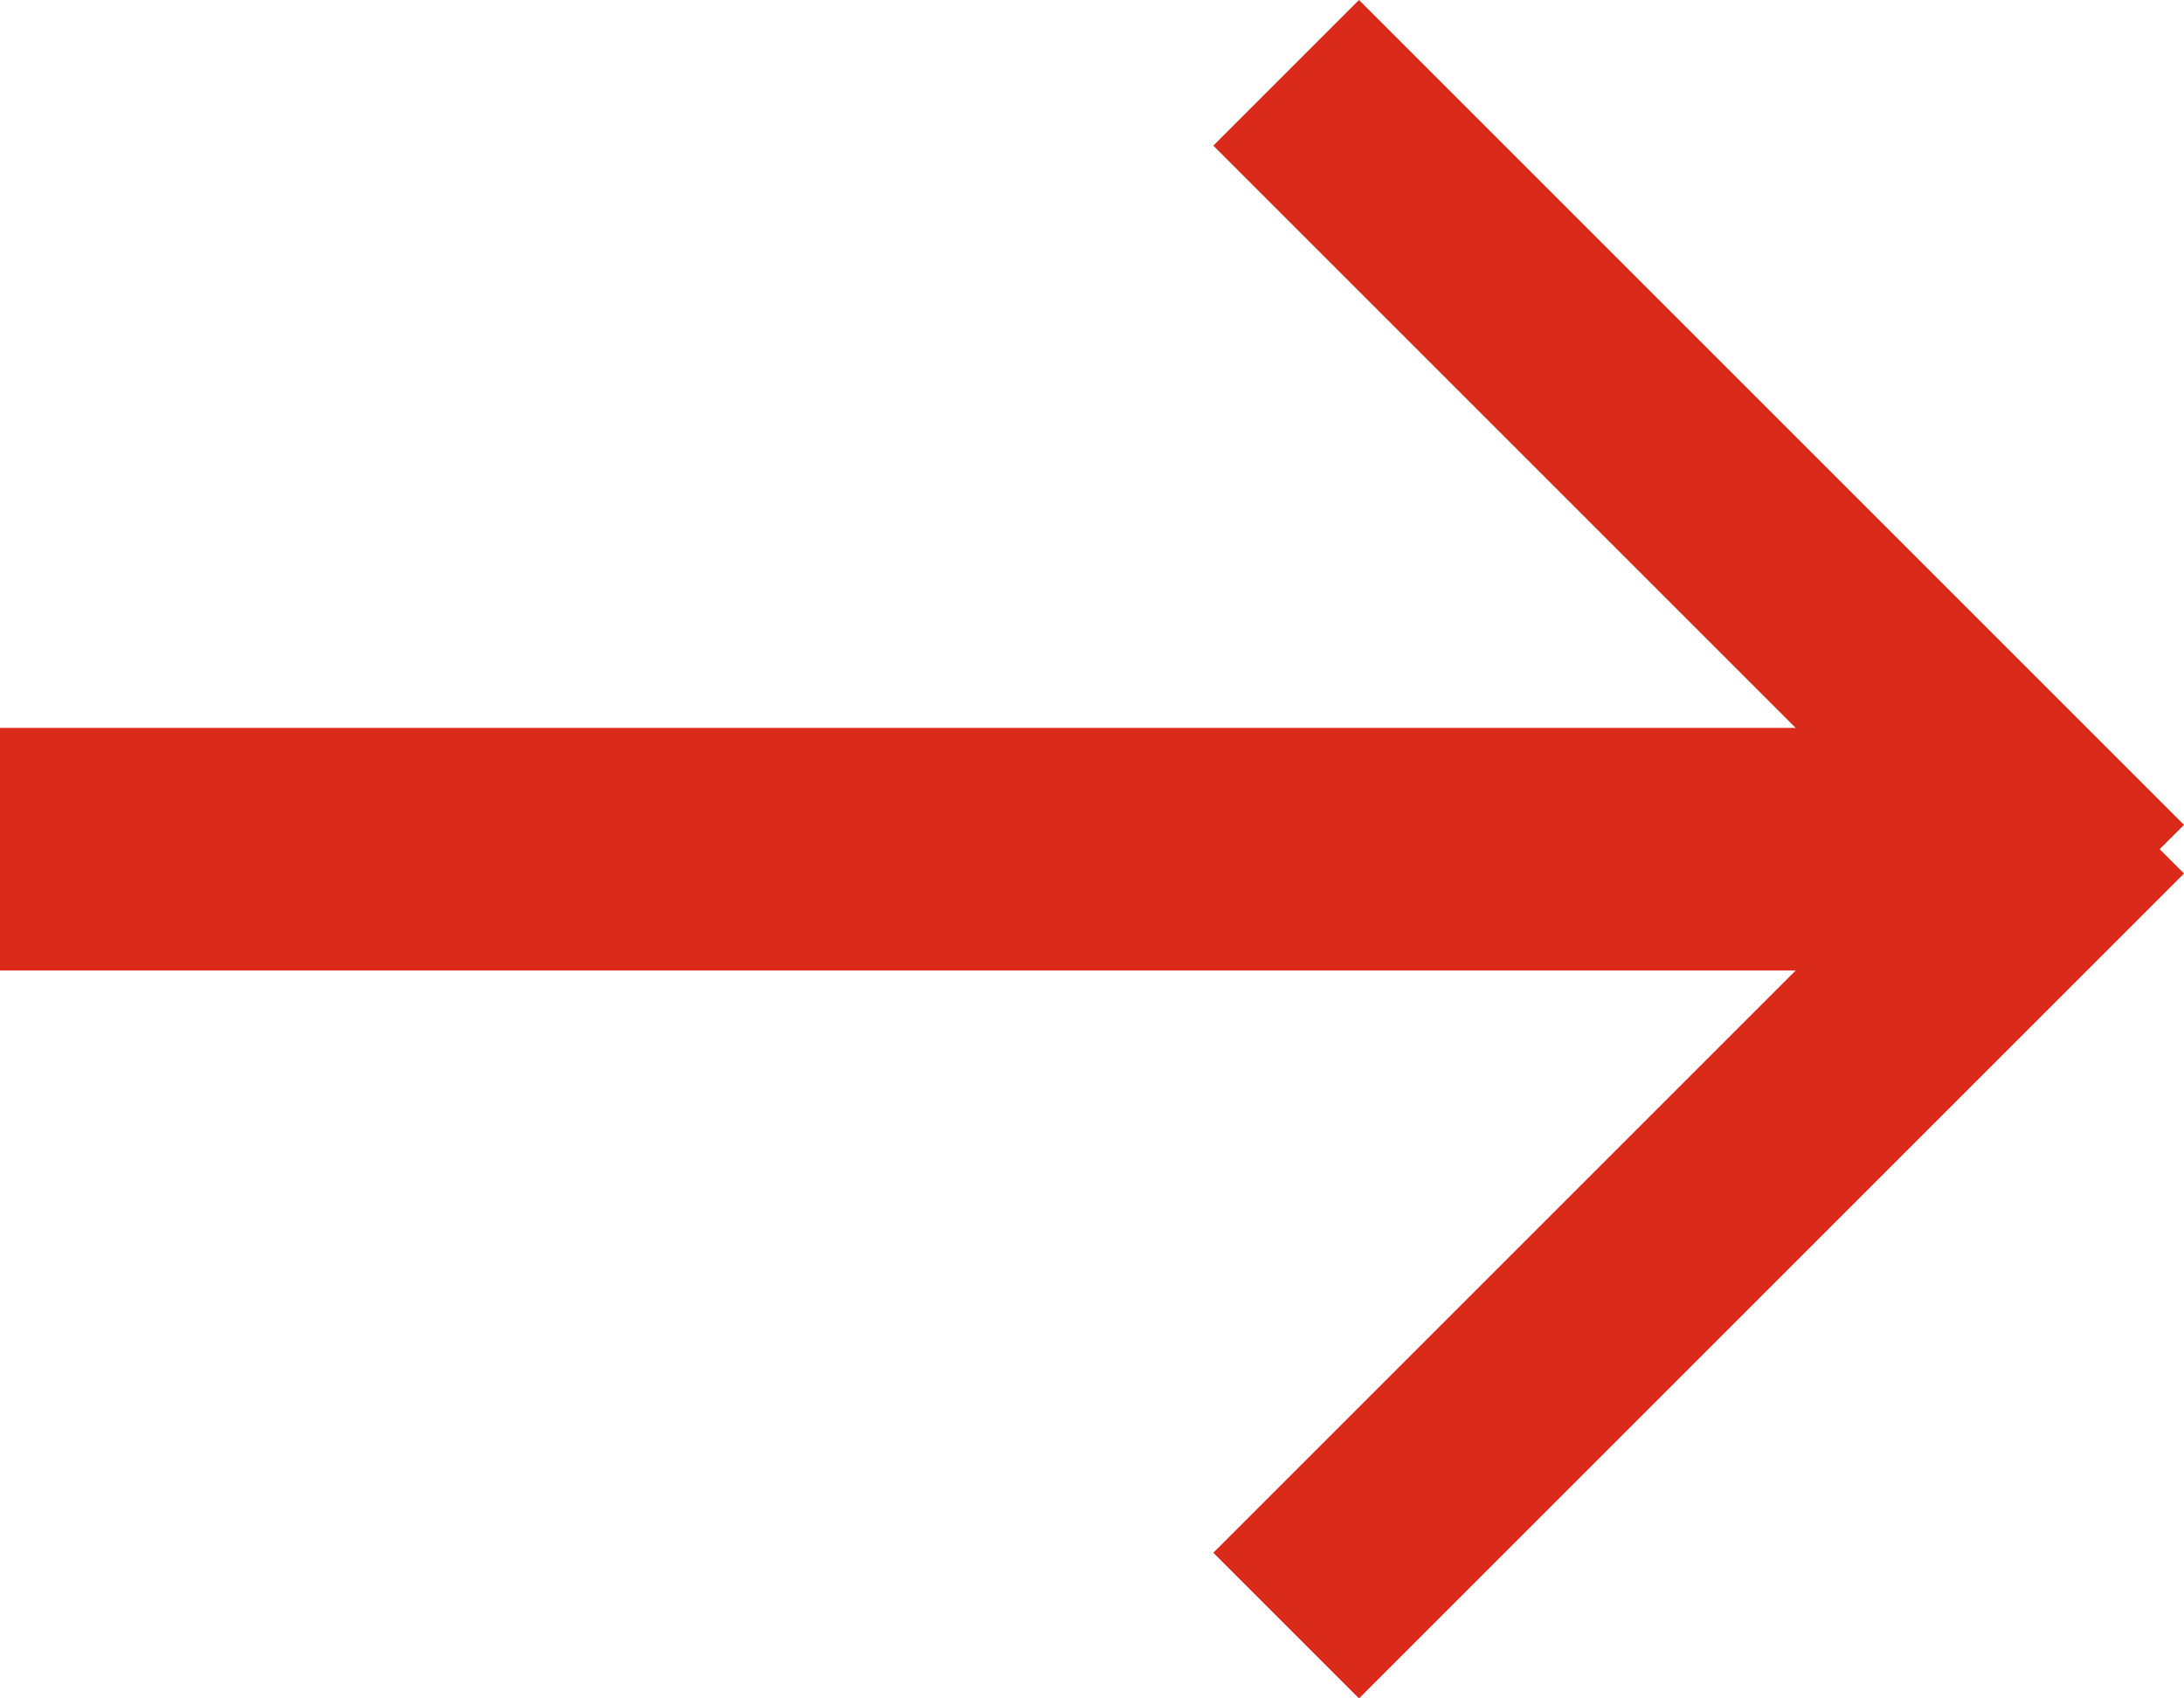<?xml version="1.0" encoding="UTF-8"?>
<svg width="18px" height="14px" viewBox="0 0 18 14" version="1.1" xmlns="http://www.w3.org/2000/svg" xmlns:xlink="http://www.w3.org/1999/xlink">
    <title>Group 17 Copy</title>
    <g id="Symbols" stroke="none" stroke-width="1" fill="none" fill-rule="evenodd">
        <g id="button/CTA-Primary-2.0-on-Dark-BG/desktop" transform="translate(-181, -15)" fill="#D92A1A">
            <g id="Group-17-Copy" transform="translate(181, 15)">
                <rect id="Rectangle" x="0" y="6" width="16" height="2"></rect>
                <polygon id="Rectangle" transform="translate(14, 4) scale(-1, -1) rotate(45) translate(-14, -4) " points="9.192 3.151 18.808 3.151 18.808 4.849 9.192 4.849"></polygon>
                <polygon id="Rectangle" transform="translate(14, 10) scale(1, -1) rotate(45) translate(-14, -10) " points="9.192 9.151 18.808 9.151 18.808 10.849 9.192 10.849"></polygon>
            </g>
        </g>
    </g>
</svg>